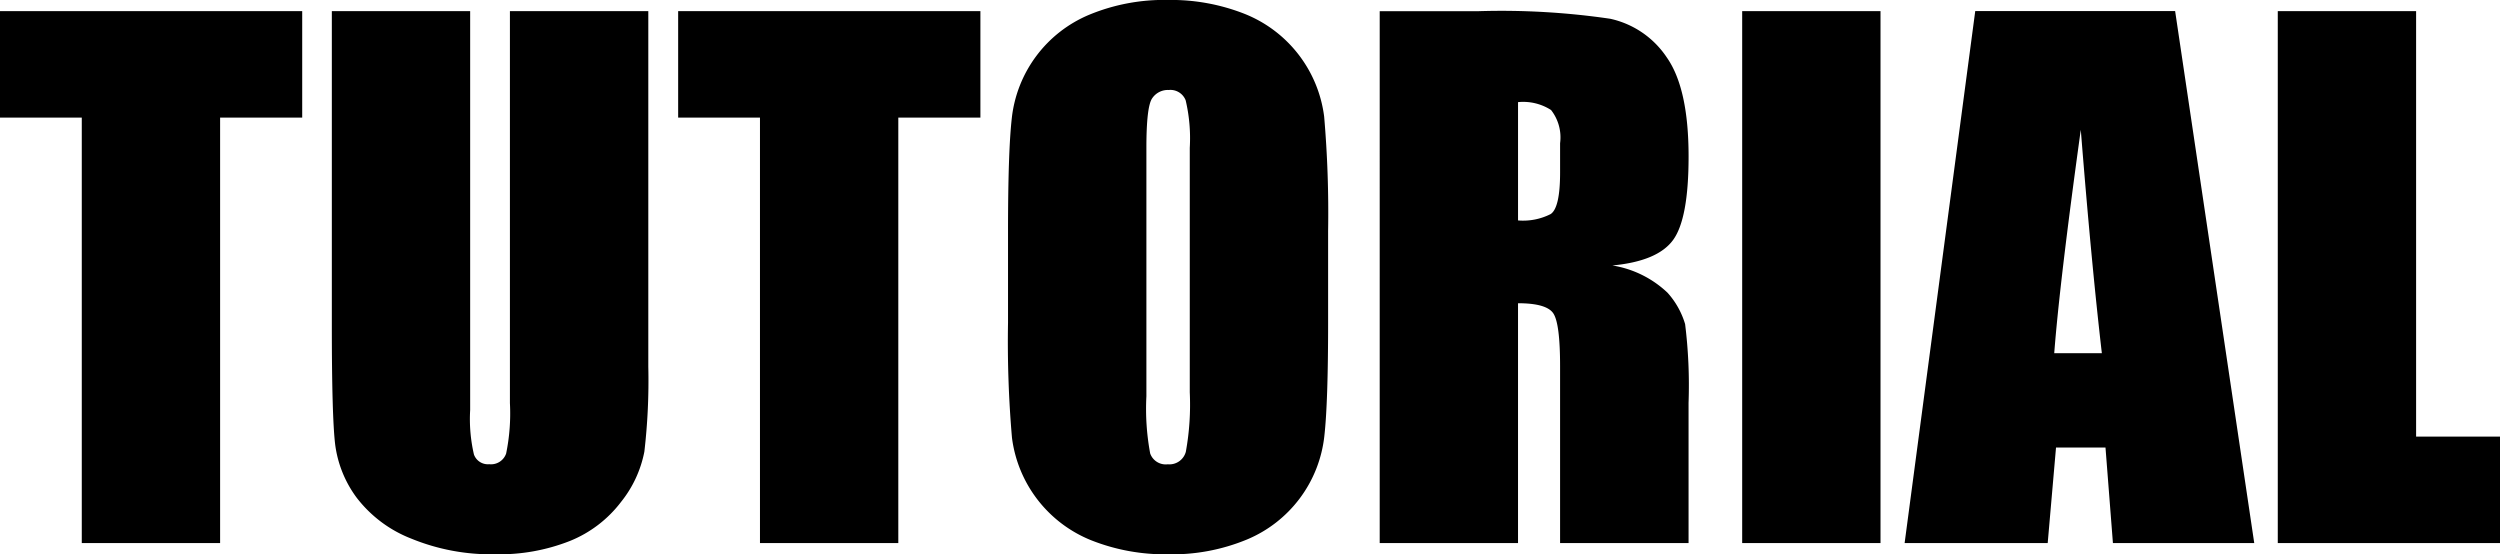 <svg xmlns="http://www.w3.org/2000/svg" width="185.75" height="41.188" viewBox="0 0 185.75 41.188">
  <defs>
    <style>
      .cls-1 {
        fill-rule: evenodd;
      }
    </style>
  </defs>
  <path id="common_nav_img_tutorial.svg" data-name="common/nav/img_tutorial.svg" class="cls-1" d="M318.152,869.077v7.91h6.08V908.6H334.51V876.987h6.1v-7.91H318.152Zm37.891,0V898.2a14.775,14.775,0,0,1-.281,3.747,1.188,1.188,0,0,1-1.257.794,1.1,1.1,0,0,1-1.135-.721,11.65,11.65,0,0,1-.281-3.308V869.077H342.811v23.388q0,6.69.244,8.777a8.433,8.433,0,0,0,1.587,3.967,9.4,9.4,0,0,0,4.052,3.052,15.63,15.63,0,0,0,6.25,1.172,14.293,14.293,0,0,0,5.555-.989,8.992,8.992,0,0,0,3.8-2.9,8.568,8.568,0,0,0,1.733-3.735,45.73,45.73,0,0,0,.293-6.311V869.077H356.043Zm12.5,0v7.91h6.079V908.6H384.9V876.987H391v-7.91H368.543Zm48.291,16.381a83.534,83.534,0,0,0-.293-8.544,9.5,9.5,0,0,0-5.9-7.63,14.9,14.9,0,0,0-5.7-1.037,14.534,14.534,0,0,0-5.859,1.1,9.445,9.445,0,0,0-5.749,7.678q-0.282,2.48-.281,8.435v6.763a83.246,83.246,0,0,0,.293,8.545,9.5,9.5,0,0,0,5.9,7.629,14.878,14.878,0,0,0,5.7,1.038,14.525,14.525,0,0,0,5.86-1.1,9.441,9.441,0,0,0,5.749-7.678q0.281-2.478.281-8.435v-6.763ZM406.556,897.4a19.574,19.574,0,0,1-.293,4.419,1.264,1.264,0,0,1-1.343.928,1.224,1.224,0,0,1-1.306-.806,18.152,18.152,0,0,1-.281-4.248V879.233q0-3.053.427-3.674a1.4,1.4,0,0,1,1.233-.623,1.216,1.216,0,0,1,1.258.769,12.271,12.271,0,0,1,.305,3.528V897.4ZM420.667,908.6h10.278V890.781q2.124,0,2.625.757t0.5,3.93V908.6h9.546V898.178a36.827,36.827,0,0,0-.256-5.847A6.07,6.07,0,0,0,442.054,890a7.728,7.728,0,0,0-4.1-2.026q3.369-.317,4.517-1.9t1.147-6.2q0-5.055-1.623-7.361a6.786,6.786,0,0,0-4.2-2.869,55.683,55.683,0,0,0-9.851-.561h-7.276V908.6ZM433.4,876.425a3.3,3.3,0,0,1,.671,2.466v2.173q0,2.613-.695,3.088a4.52,4.52,0,0,1-2.43.476v-8.789A3.825,3.825,0,0,1,433.4,876.425Zm14.2-7.348V908.6h10.278V869.077H447.6Zm17.316,0L459.669,908.6H470.3l0.618-7.1h3.676l0.552,7.1h10.5l-5.878-39.526H464.912Zm5.87,25.415q0.4-5.248,1.973-16.6,0.785,9.886,1.565,16.6h-3.538Zm16.609-25.415V908.6h16.528v-7.91h-6.25V869.077H487.391Z" transform="translate(-318.156 -868.25)"/>
</svg>
